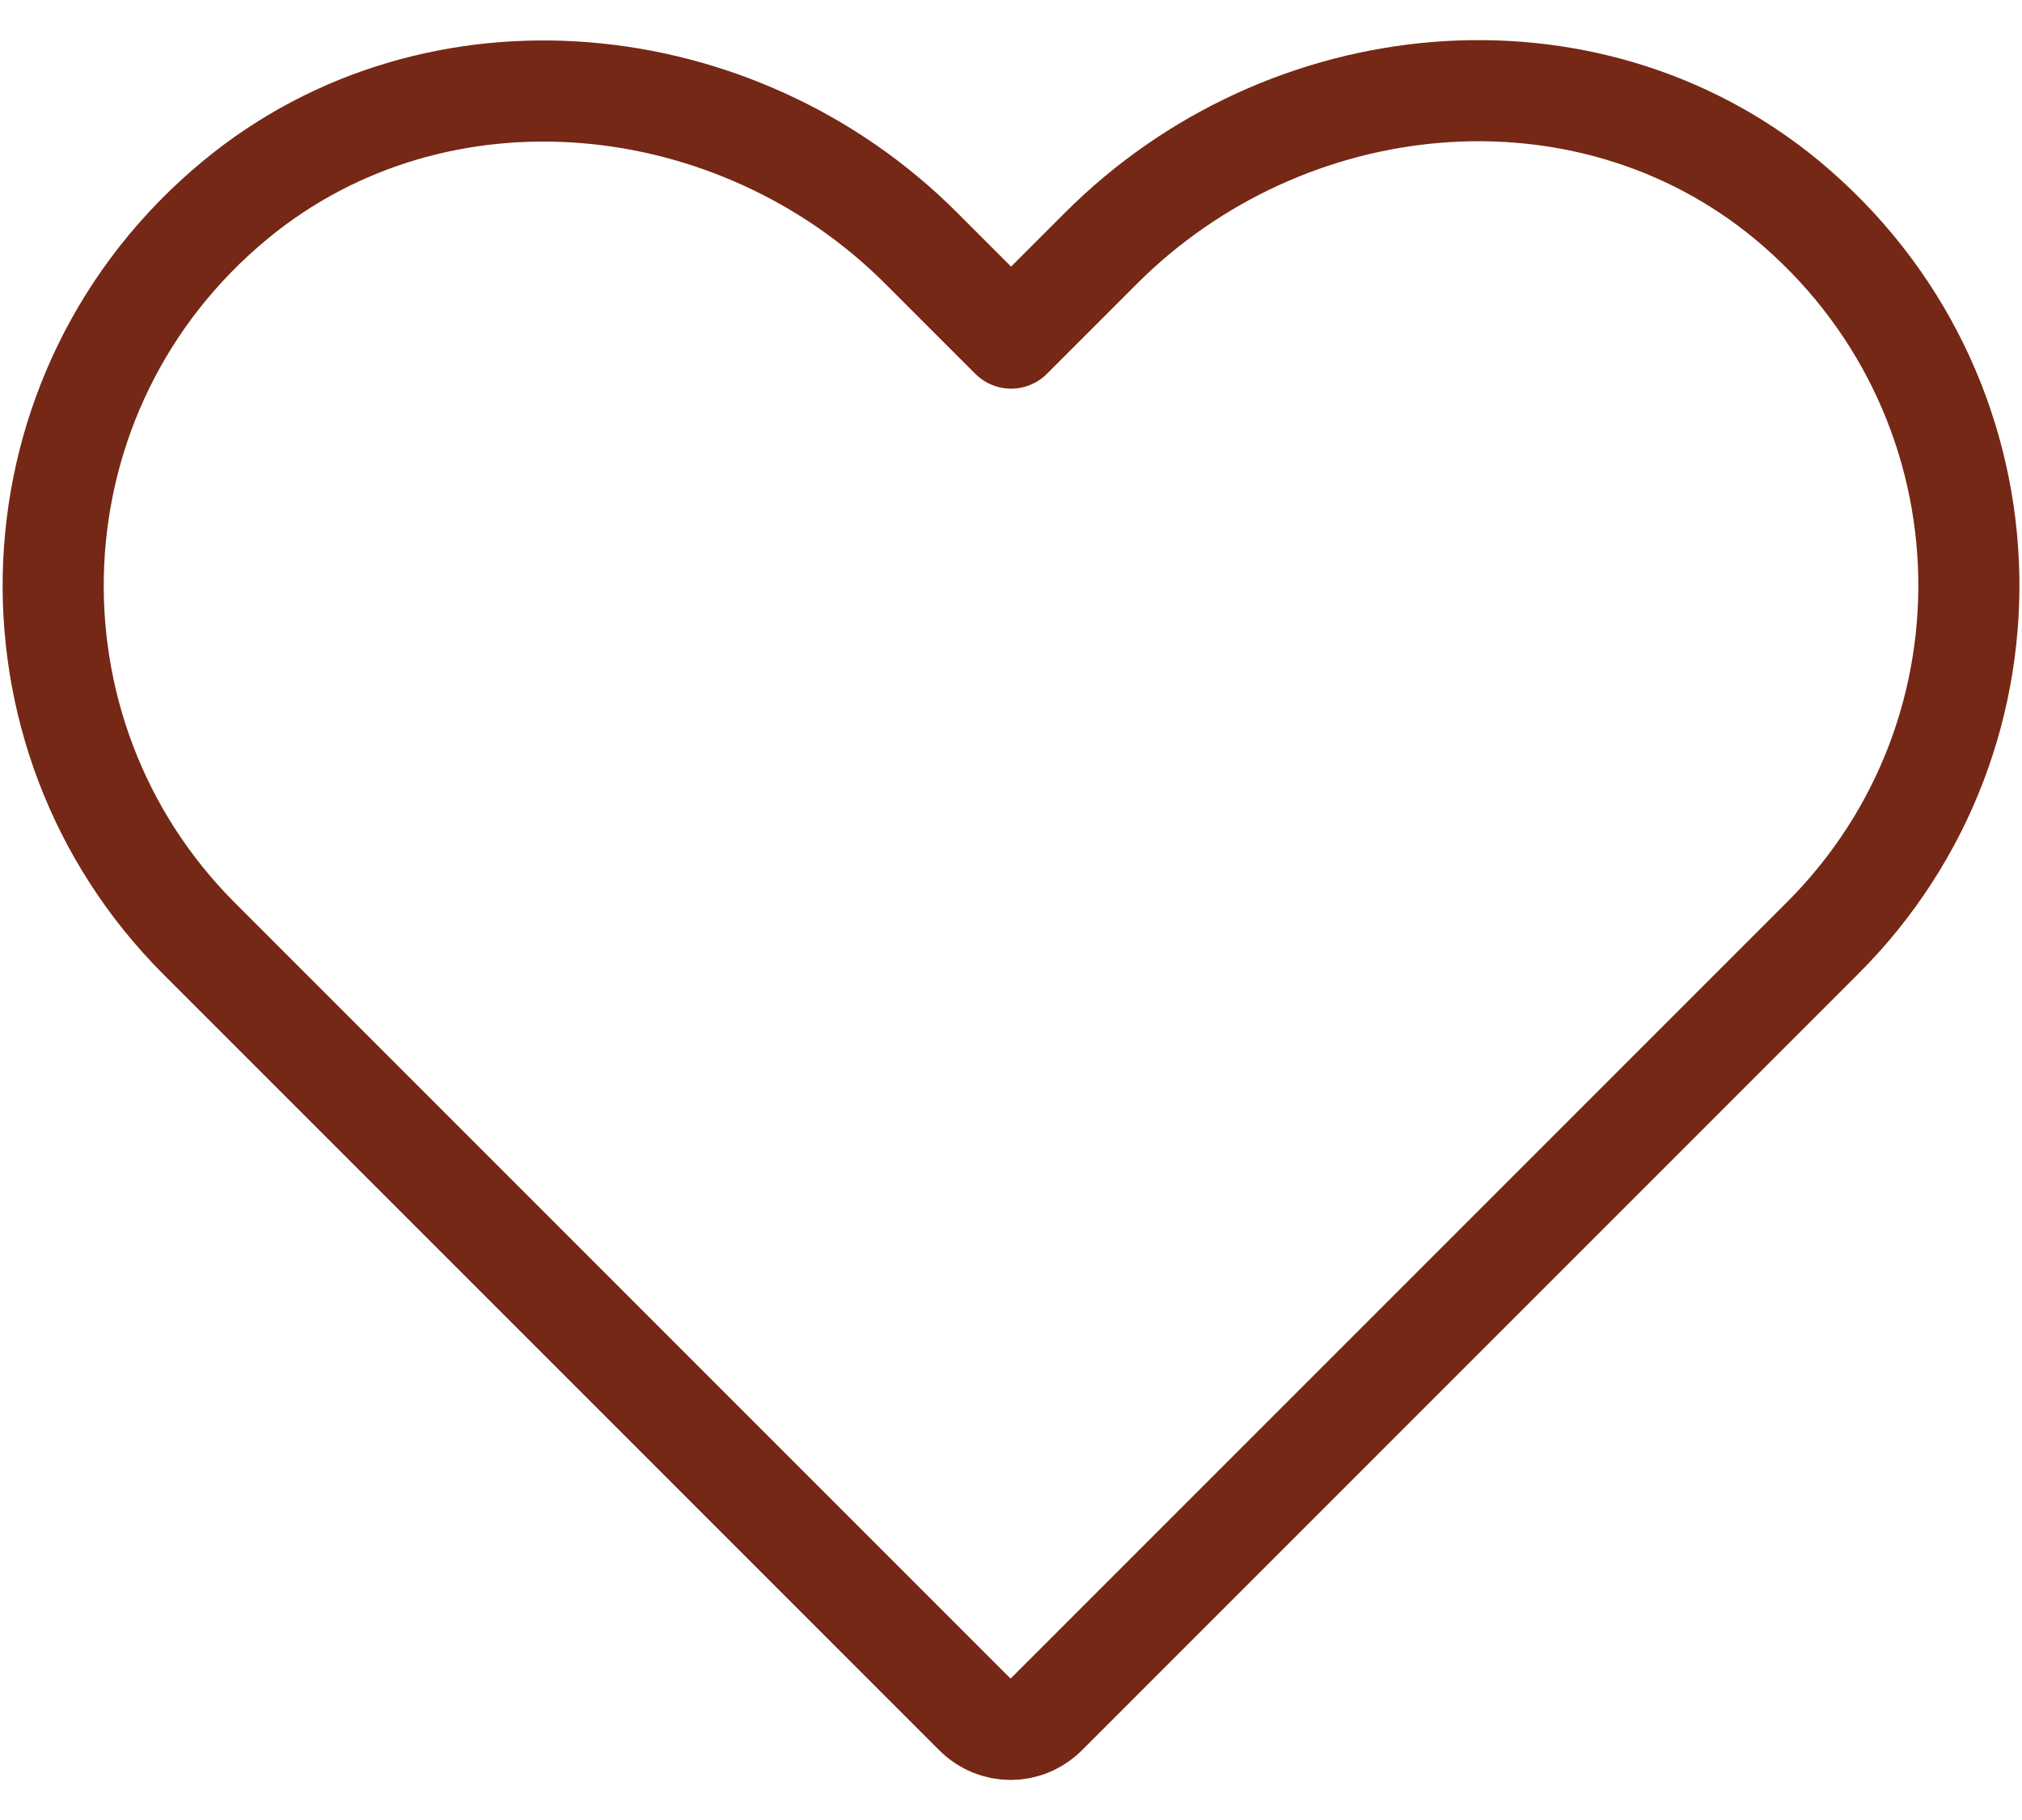 <svg width="20" height="18" viewBox="0 0 20 18" fill="none" xmlns="http://www.w3.org/2000/svg">
<path d="M17.671 1.974C15.681 0.334 12.721 0.624 10.891 2.454L10.001 3.344L9.111 2.454C7.291 0.634 4.321 0.334 2.331 1.974C0.051 3.854 -0.069 7.244 1.971 9.284L9.641 16.954C9.841 17.154 10.151 17.154 10.351 16.954L18.021 9.284C20.071 7.244 19.951 3.864 17.671 1.974Z" stroke="#752815" stroke-miterlimit="10" stroke-linecap="round" stroke-linejoin="round"/>
</svg>
